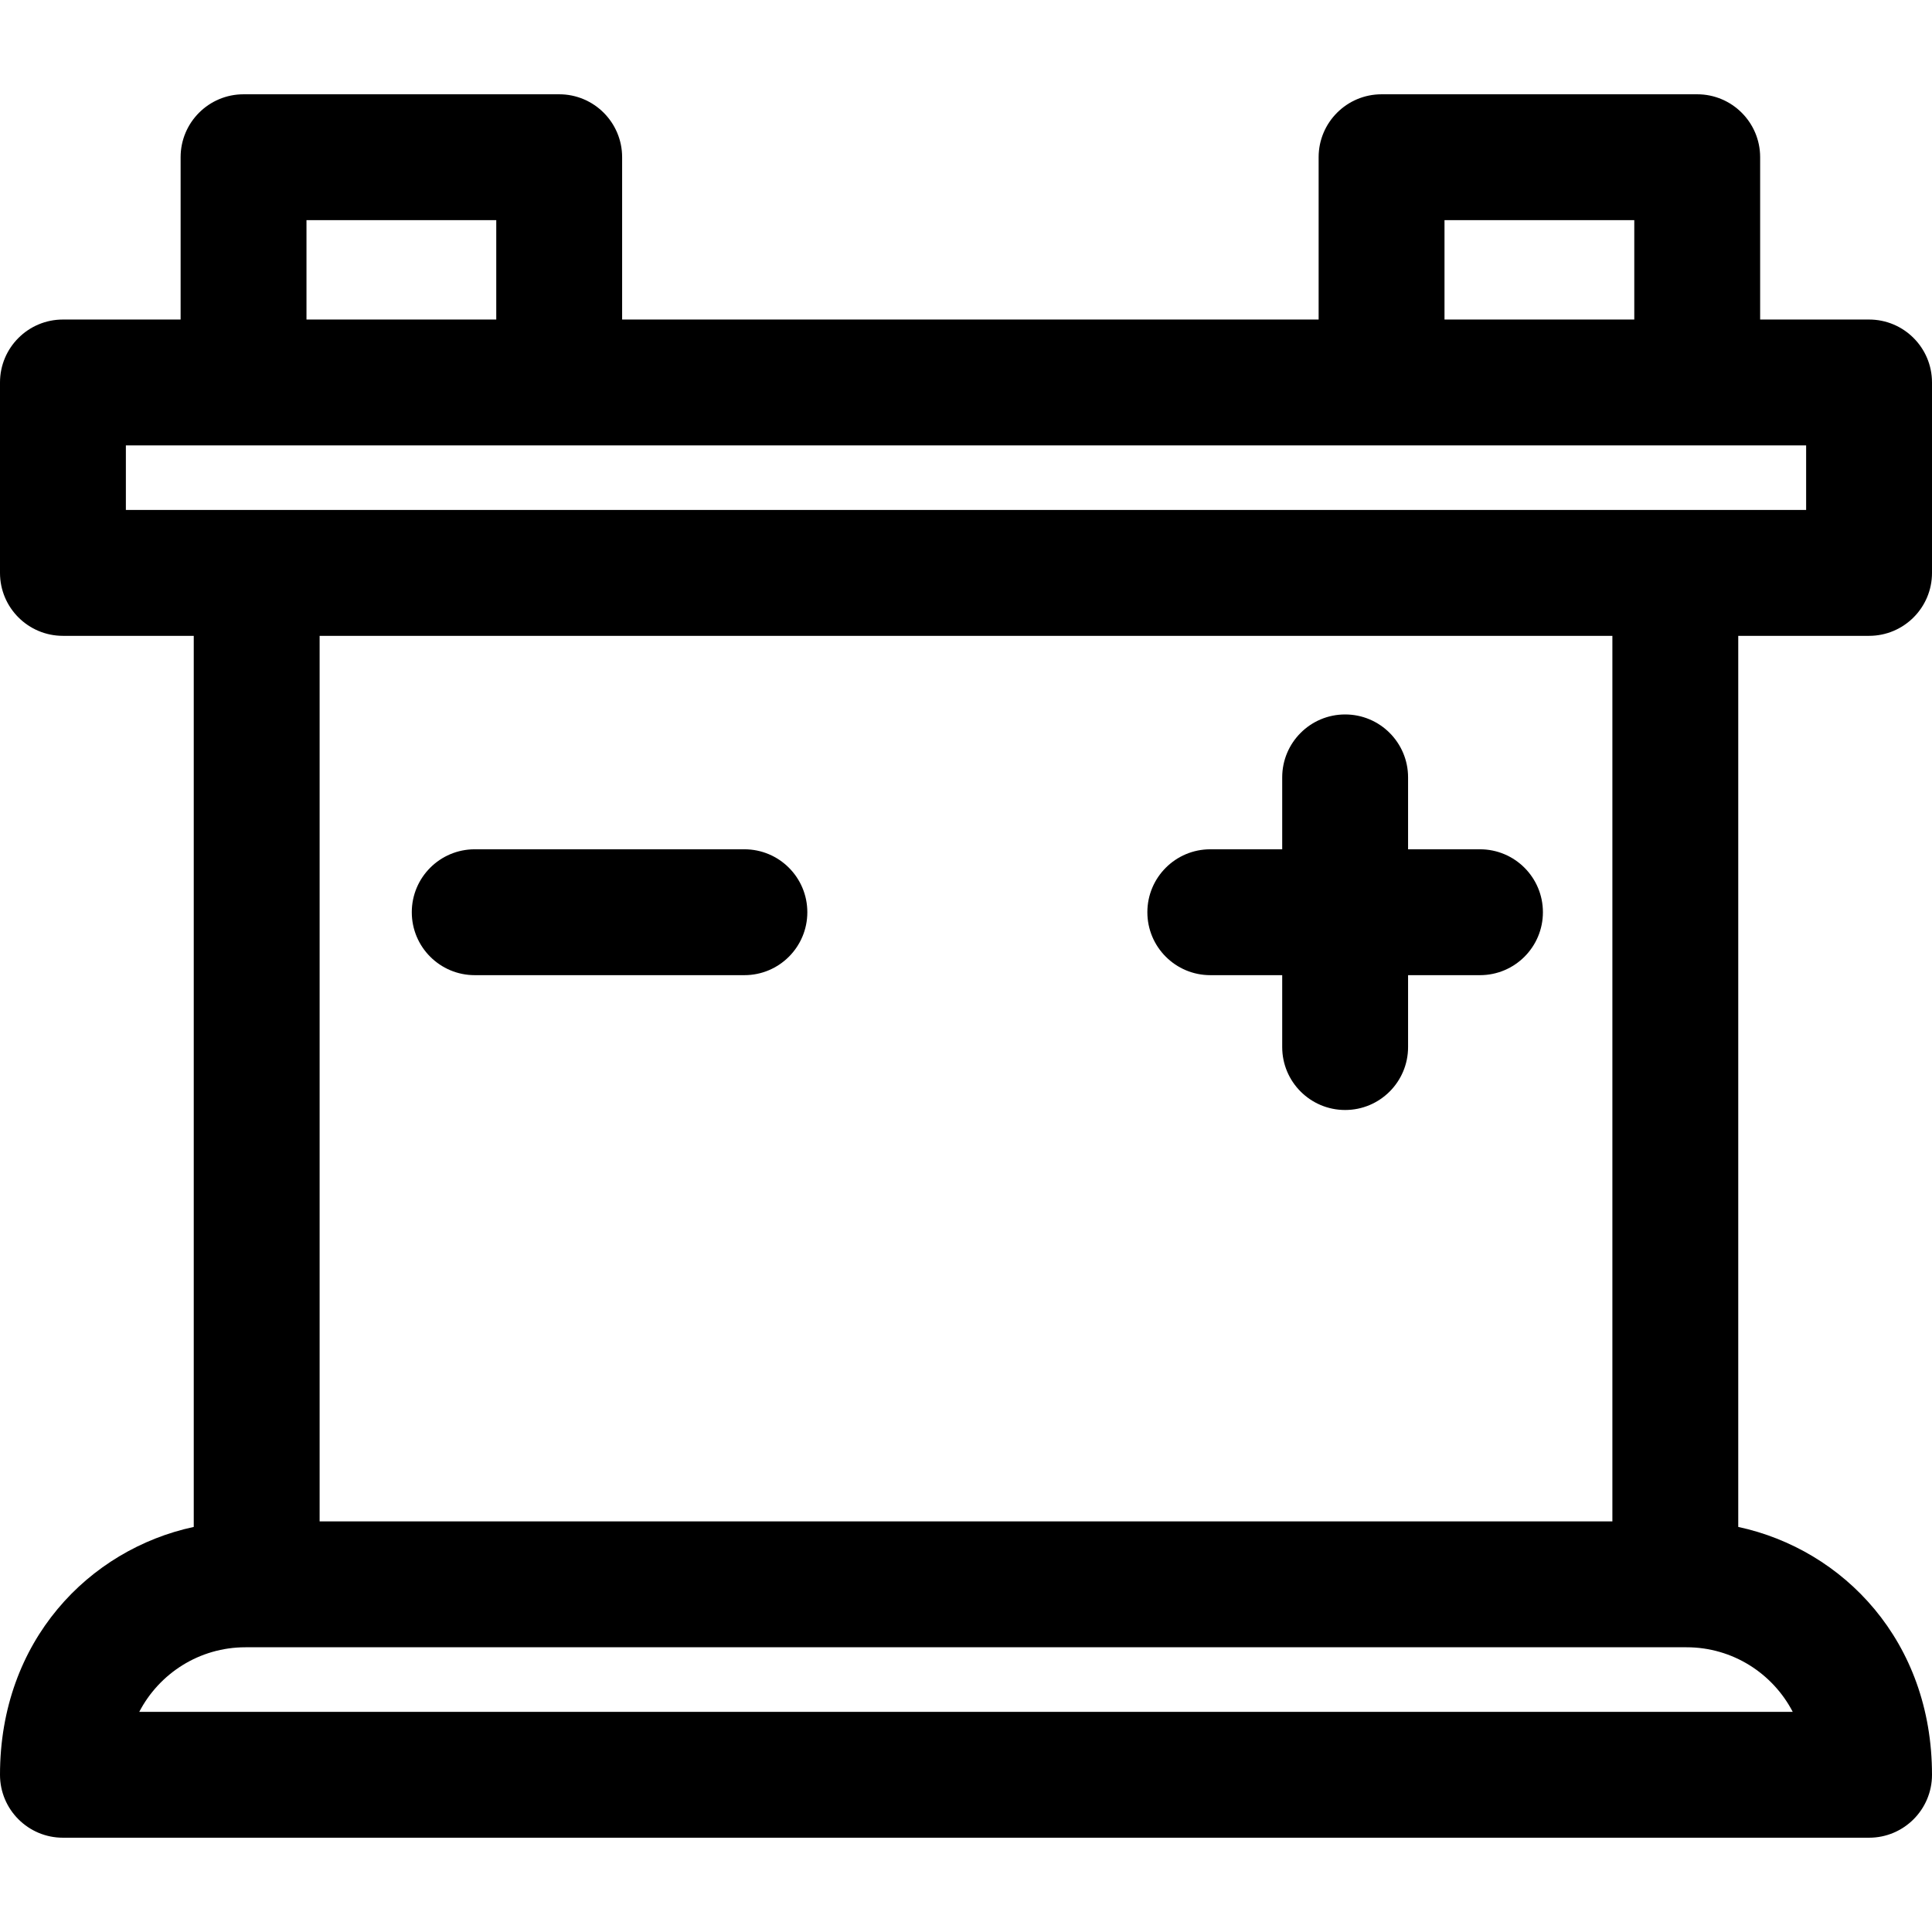 <?xml version="1.0" encoding="iso-8859-1"?>
<!-- Uploaded to: SVG Repo, www.svgrepo.com, Generator: SVG Repo Mixer Tools -->
<svg fill="#000000" height="800px" width="800px" version="1.1" id="Layer_1" xmlns="http://www.w3.org/2000/svg" xmlns:xlink="http://www.w3.org/1999/xlink" 
	 viewBox="0 0 512 512" xml:space="preserve">
<g>
	<g>
		<path d="M495.322,168.504c9.211,0,16.678-7.467,16.678-16.678v-50.467c0-9.211-7.467-16.678-16.678-16.678h-28.865V41.666
			c0-9.211-7.467-16.678-16.678-16.678H366.13c-9.211,0-16.678,7.467-16.678,16.678V84.68H164.87V41.666
			c0-9.211-7.467-16.678-16.678-16.678H64.543c-9.211,0-16.678,7.467-16.678,16.678V84.68H16.678C7.467,84.68,0,92.148,0,101.358
			v50.467c0,9.211,7.467,16.678,16.678,16.678h34.667v236.147C23.58,410.625,0,434.806,0,470.334
			c0,9.211,7.467,16.678,16.678,16.678h478.643c9.211,0,16.678-7.467,16.678-16.678c0-35.351-23.419-59.676-51.346-65.684V168.504
			H495.322z M382.808,58.344h50.293V84.68h-50.293V58.344z M81.221,58.344h50.293V84.68H81.221V58.344z M475.091,453.656H36.909
			c5.281-10.158,15.907-17.111,28.126-17.111c2.391,0,374.146,0,381.93,0C459.184,436.544,469.81,443.497,475.091,453.656z
			 M84.702,403.188V168.504h342.595v234.683H84.702z M33.357,135.147v-17.111c14.282,0,424.958,0,445.287,0v17.111
			C461.782,135.147,69.383,135.147,33.357,135.147z"/>
	</g>
</g>
<g>
	<g>
		<path d="M197.272,225.07h-71.466c-9.211,0-16.678,7.467-16.678,16.678s7.466,16.678,16.678,16.678h71.466
			c9.211,0,16.678-7.467,16.678-16.678S206.483,225.07,197.272,225.07z"/>
	</g>
</g>
<g>
	<g>
		<path d="M392.21,225.07h-19.055v-19.055c0-9.211-7.467-16.678-16.678-16.678c-9.211,0-16.678,7.467-16.678,16.678v19.055h-19.056
			c-9.211,0-16.678,7.467-16.678,16.678s7.467,16.678,16.678,16.678h19.056v19.054c0,9.211,7.467,16.678,16.678,16.678
			c9.211,0,16.678-7.467,16.678-16.678v-19.054h19.055c9.211,0,16.678-7.467,16.678-16.678S401.421,225.07,392.21,225.07z"/>
	</g>
</g>
</svg>